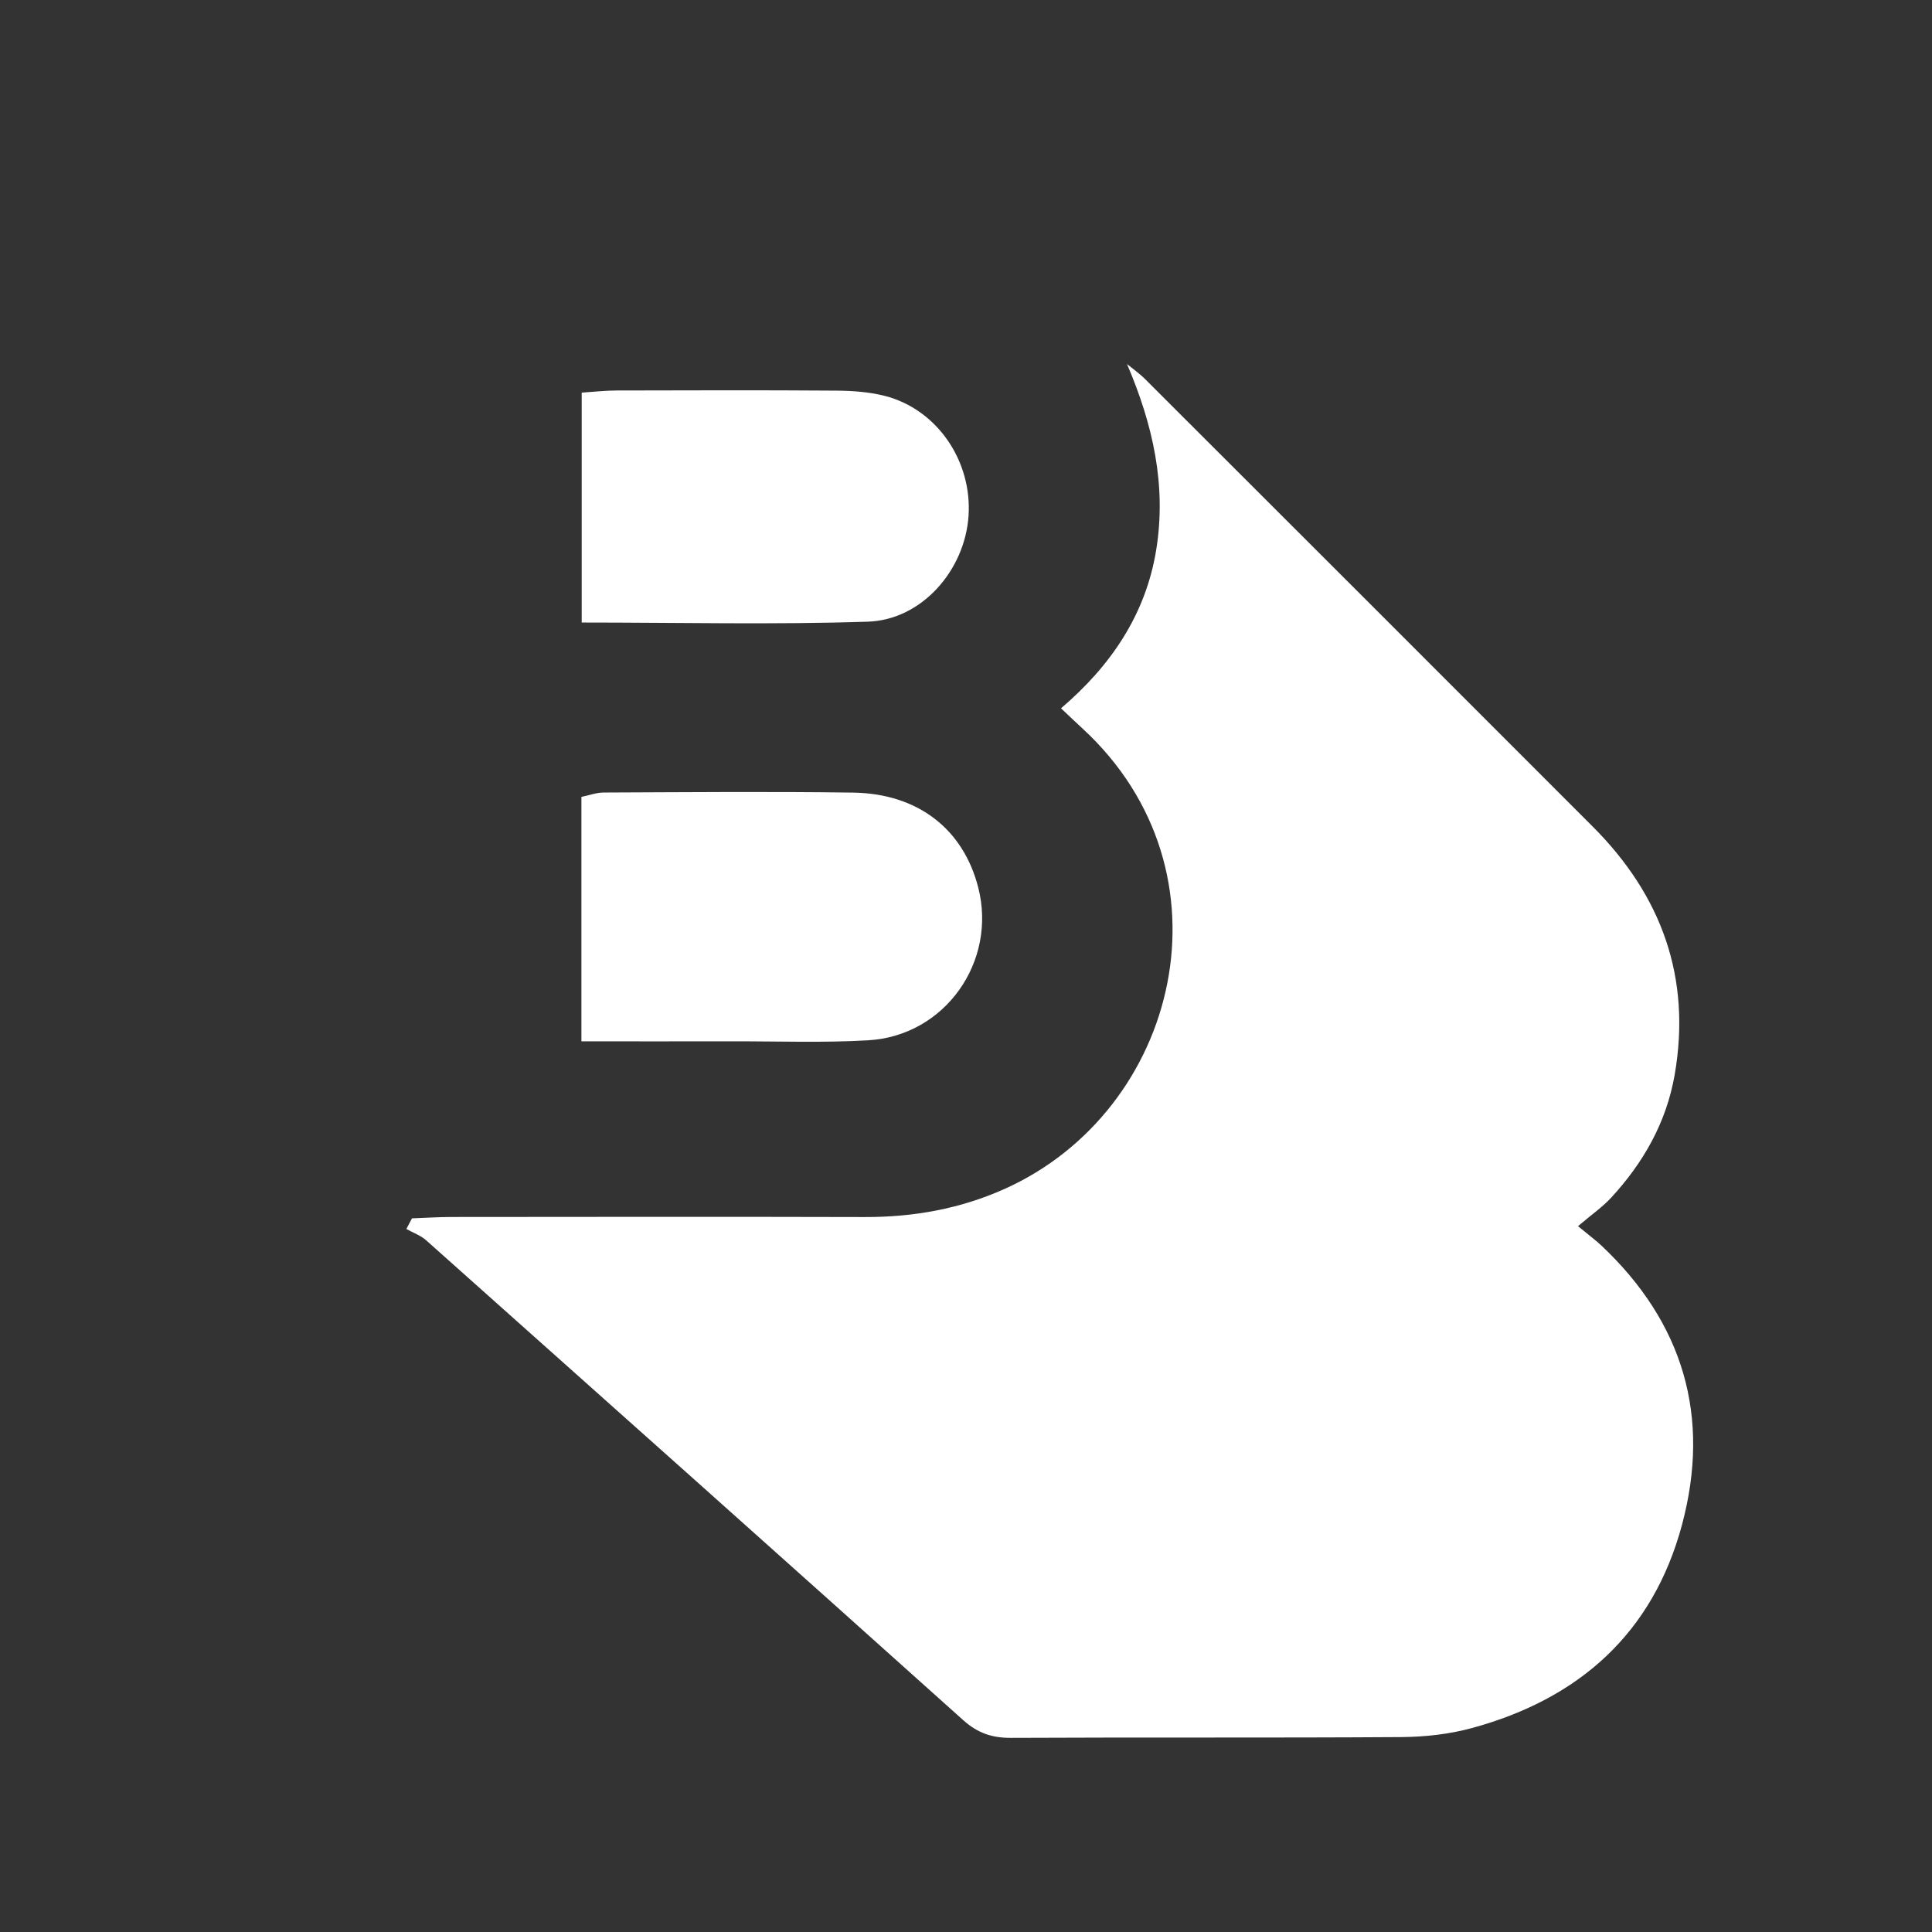 <?xml version="1.0" encoding="utf-8"?>
<!-- Generator: Adobe Illustrator 16.0.0, SVG Export Plug-In . SVG Version: 6.00 Build 0)  -->
<!DOCTYPE svg PUBLIC "-//W3C//DTD SVG 1.1//EN" "http://www.w3.org/Graphics/SVG/1.1/DTD/svg11.dtd">
<svg version="1.1" id="圖層_1" xmlns="http://www.w3.org/2000/svg" xmlns:xlink="http://www.w3.org/1999/xlink" x="0px" y="0px"
	 width="100px" height="100px" viewBox="0 0 100 100" enable-background="new 0 0 100 100" xml:space="preserve">
<rect x="0" y="0" width="100" height="100" fill="#333333" stroke="none"/>
<path fill="#FFFFFF" d="M81.677,63.466c0.61,0.505,0.927,0.735,1.21,1.003c4.24,3.995,5.675,8.849,4.172,14.457
	c-1.507,5.617-5.328,9.001-10.85,10.512c-1.184,0.324-2.45,0.465-3.681,0.473c-6.735,0.045-13.472,0.006-20.208,0.04
	c-0.979,0.005-1.723-0.252-2.462-0.914c-9.247-8.298-18.519-16.567-27.795-24.835c-0.289-0.258-0.684-0.396-1.03-0.59
	c0.097-0.183,0.193-0.366,0.29-0.55c0.683-0.025,1.367-0.071,2.05-0.071c7.128-0.006,14.256-0.016,21.385,0.003
	c2.521,0.007,4.936-0.422,7.243-1.457c9.034-4.054,12.075-16.412,4.034-23.825c-0.336-0.309-0.665-0.623-1.117-1.05
	c2.574-2.197,4.39-4.855,4.93-8.219c0.534-3.329-0.175-6.472-1.515-9.601c0.316,0.261,0.656,0.498,0.944,0.787
	c7.728,7.717,15.453,15.436,23.171,23.164c3.563,3.568,5.107,7.824,4.23,12.851c-0.428,2.451-1.617,4.542-3.291,6.354
	C82.947,62.475,82.398,62.853,81.677,63.466"/>
<path fill="#FFFFFF" d="M30.094,53.899V41.247c0.42-0.086,0.783-0.225,1.146-0.226c4.304-0.016,8.609-0.056,12.912,0.004
	c3.359,0.047,5.702,1.886,6.479,4.902c0.989,3.843-1.717,7.687-5.688,7.918c-2.34,0.136-4.693,0.048-7.041,0.053
	C35.371,53.903,32.839,53.899,30.094,53.899"/>
<path fill="#FFFFFF" d="M30.109,32.222V20.322c0.657-0.042,1.228-0.109,1.8-0.11c3.786-0.009,7.571-0.021,11.357,0.007
	c0.842,0.006,1.708,0.064,2.52,0.27c2.704,0.685,4.537,3.358,4.345,6.216c-0.189,2.811-2.42,5.382-5.214,5.473
	C40.042,32.337,35.158,32.222,30.109,32.222"/>
</svg>
